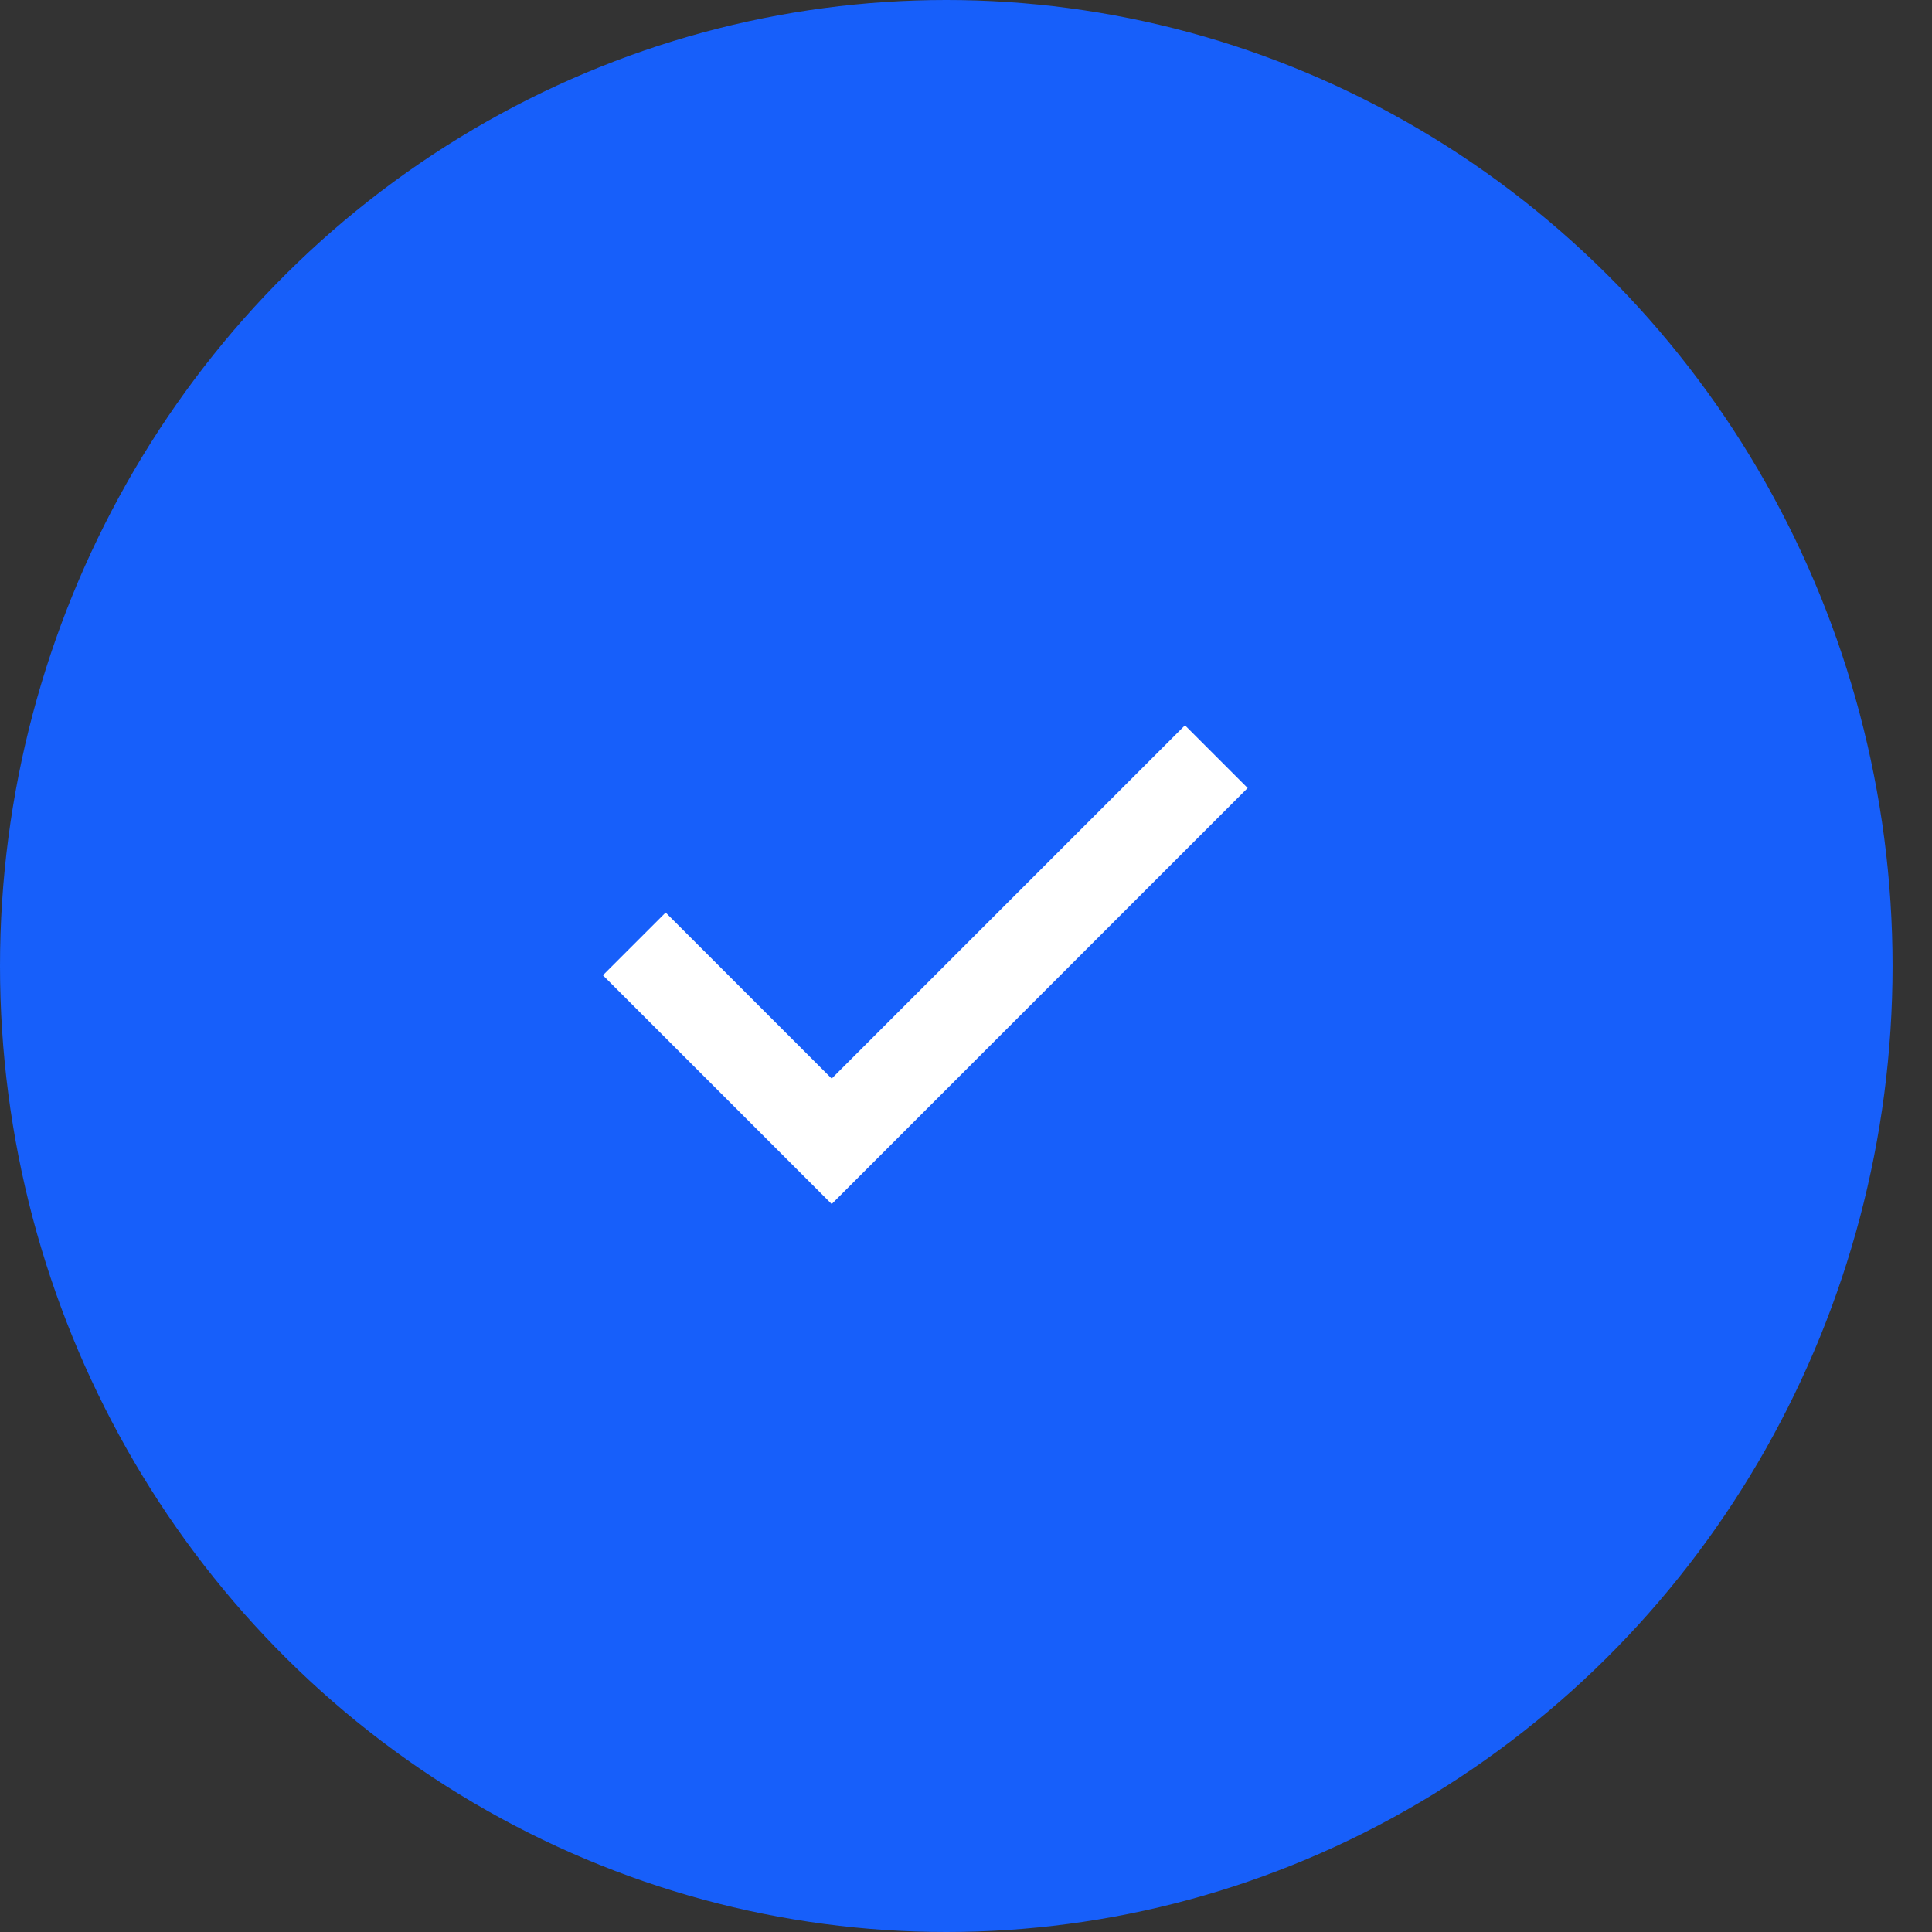 <svg width="48" height="48" viewBox="0 0 48 48" fill="none" xmlns="http://www.w3.org/2000/svg">
<rect x="0" y="0" width="48" height="48" fill="#333333" stroke="none"/>
<ellipse cx="23.51" cy="24" rx="23.51" ry="24" fill="#175FFA"/>
<path d="M20.663 29.914L14.979 24.23L16.538 22.672L20.663 26.797L29.44 18.02L30.998 19.578L20.663 29.914Z" fill="white"/>
</svg>
